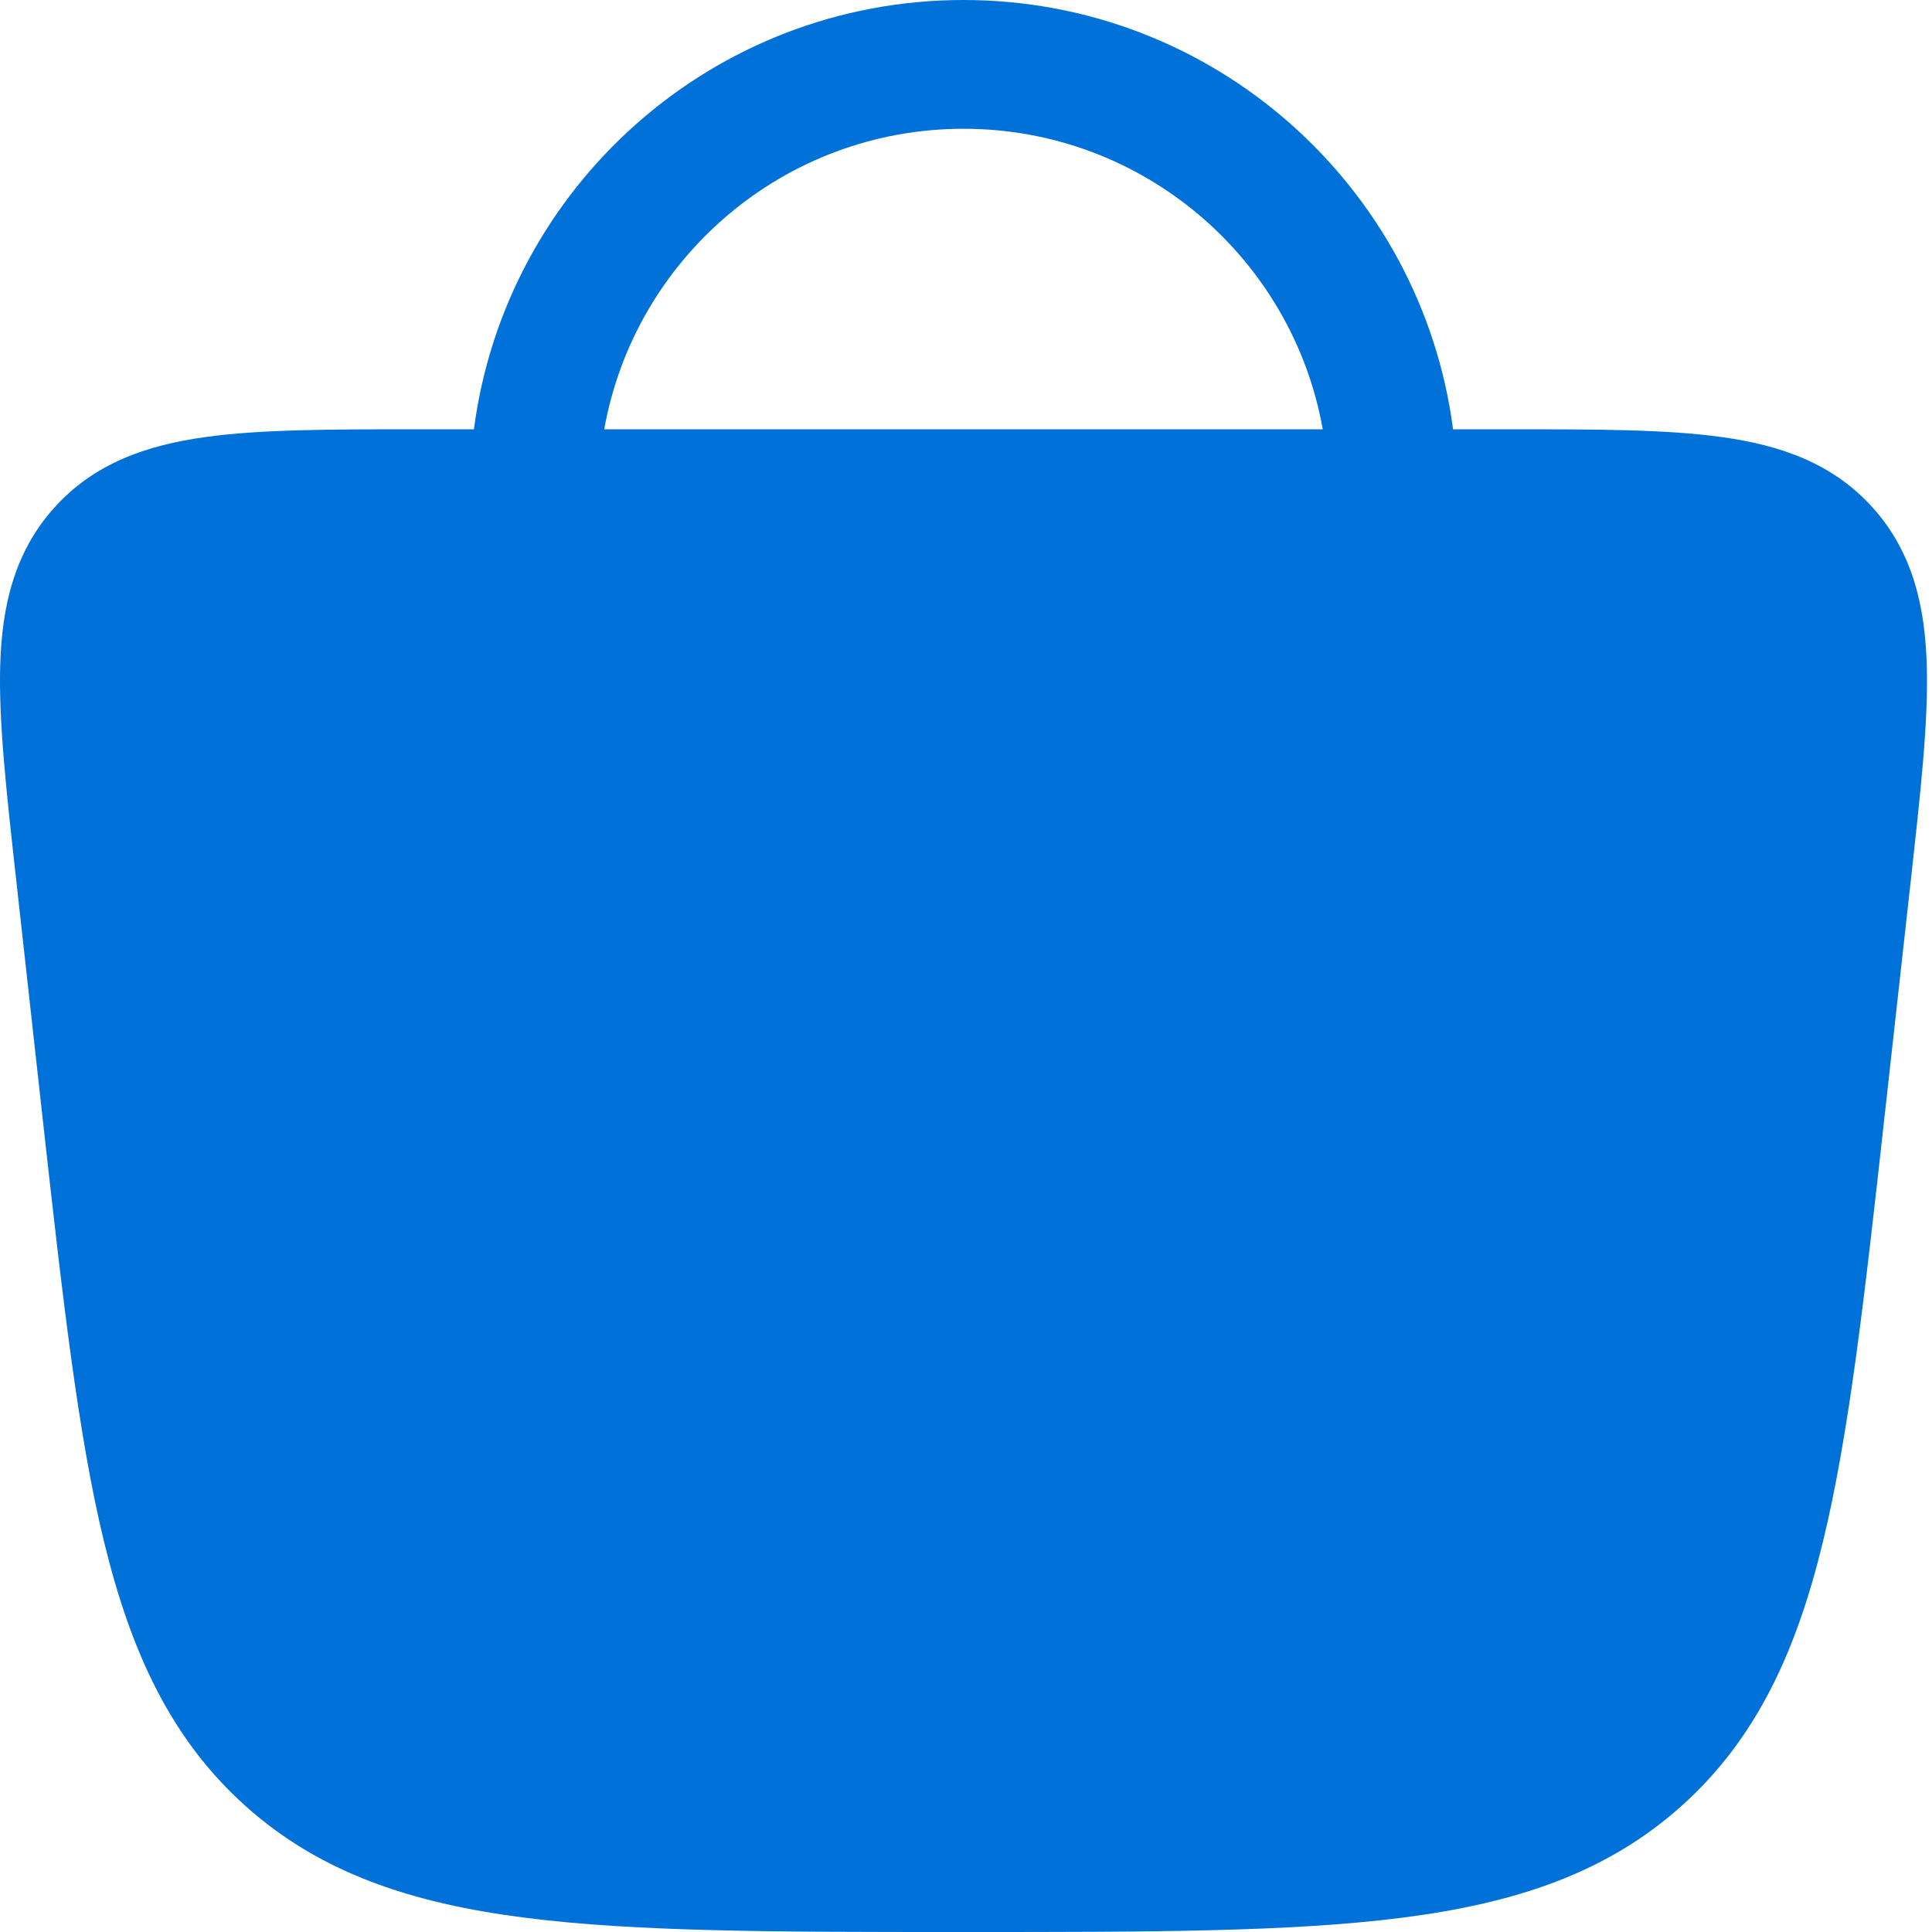 <?xml version="1.0" encoding="UTF-8"?> <svg xmlns="http://www.w3.org/2000/svg" viewBox="0 0 20.00 20.00" data-guides="{&quot;vertical&quot;:[],&quot;horizontal&quot;:[]}"><defs></defs><path fill="#0071d8" stroke="none" fill-opacity="1" stroke-width="1" stroke-opacity="1" clip-rule="evenodd" fill-rule="evenodd" id="tSvg7af87cedc1" title="Path 3" d="M4.906 4.444C5.233 1.936 7.377 0 9.974 0C12.571 0 14.715 1.937 15.042 4.444C15.238 4.444 15.435 4.444 15.631 4.444C16.516 4.444 17.25 4.444 17.826 4.525C18.432 4.609 18.976 4.796 19.39 5.259C19.803 5.721 19.929 6.282 19.946 6.894C19.963 7.475 19.881 8.204 19.784 9.084C19.692 9.905 19.601 10.726 19.51 11.547C19.306 13.387 19.145 14.833 18.872 15.956C18.593 17.108 18.177 18.006 17.405 18.697C16.632 19.389 15.689 19.703 14.507 19.853C13.353 20 11.888 20 10.022 20C9.99 20 9.958 20 9.927 20C8.06 20 6.595 20 5.441 19.853C4.26 19.703 3.316 19.389 2.543 18.697C1.772 18.006 1.356 17.108 1.076 15.956C0.803 14.833 0.643 13.387 0.438 11.547C0.347 10.726 0.256 9.905 0.165 9.084C0.067 8.204 -0.014 7.475 0.002 6.894C0.019 6.282 0.145 5.721 0.559 5.259C0.973 4.796 1.517 4.609 2.122 4.525C2.698 4.444 3.432 4.444 4.317 4.444C4.513 4.444 4.71 4.444 4.906 4.444ZM13.693 4.444C13.379 2.676 11.833 1.333 9.974 1.333C8.115 1.333 6.57 2.676 6.255 4.444C8.734 4.444 11.214 4.444 13.693 4.444Z"></path></svg> 